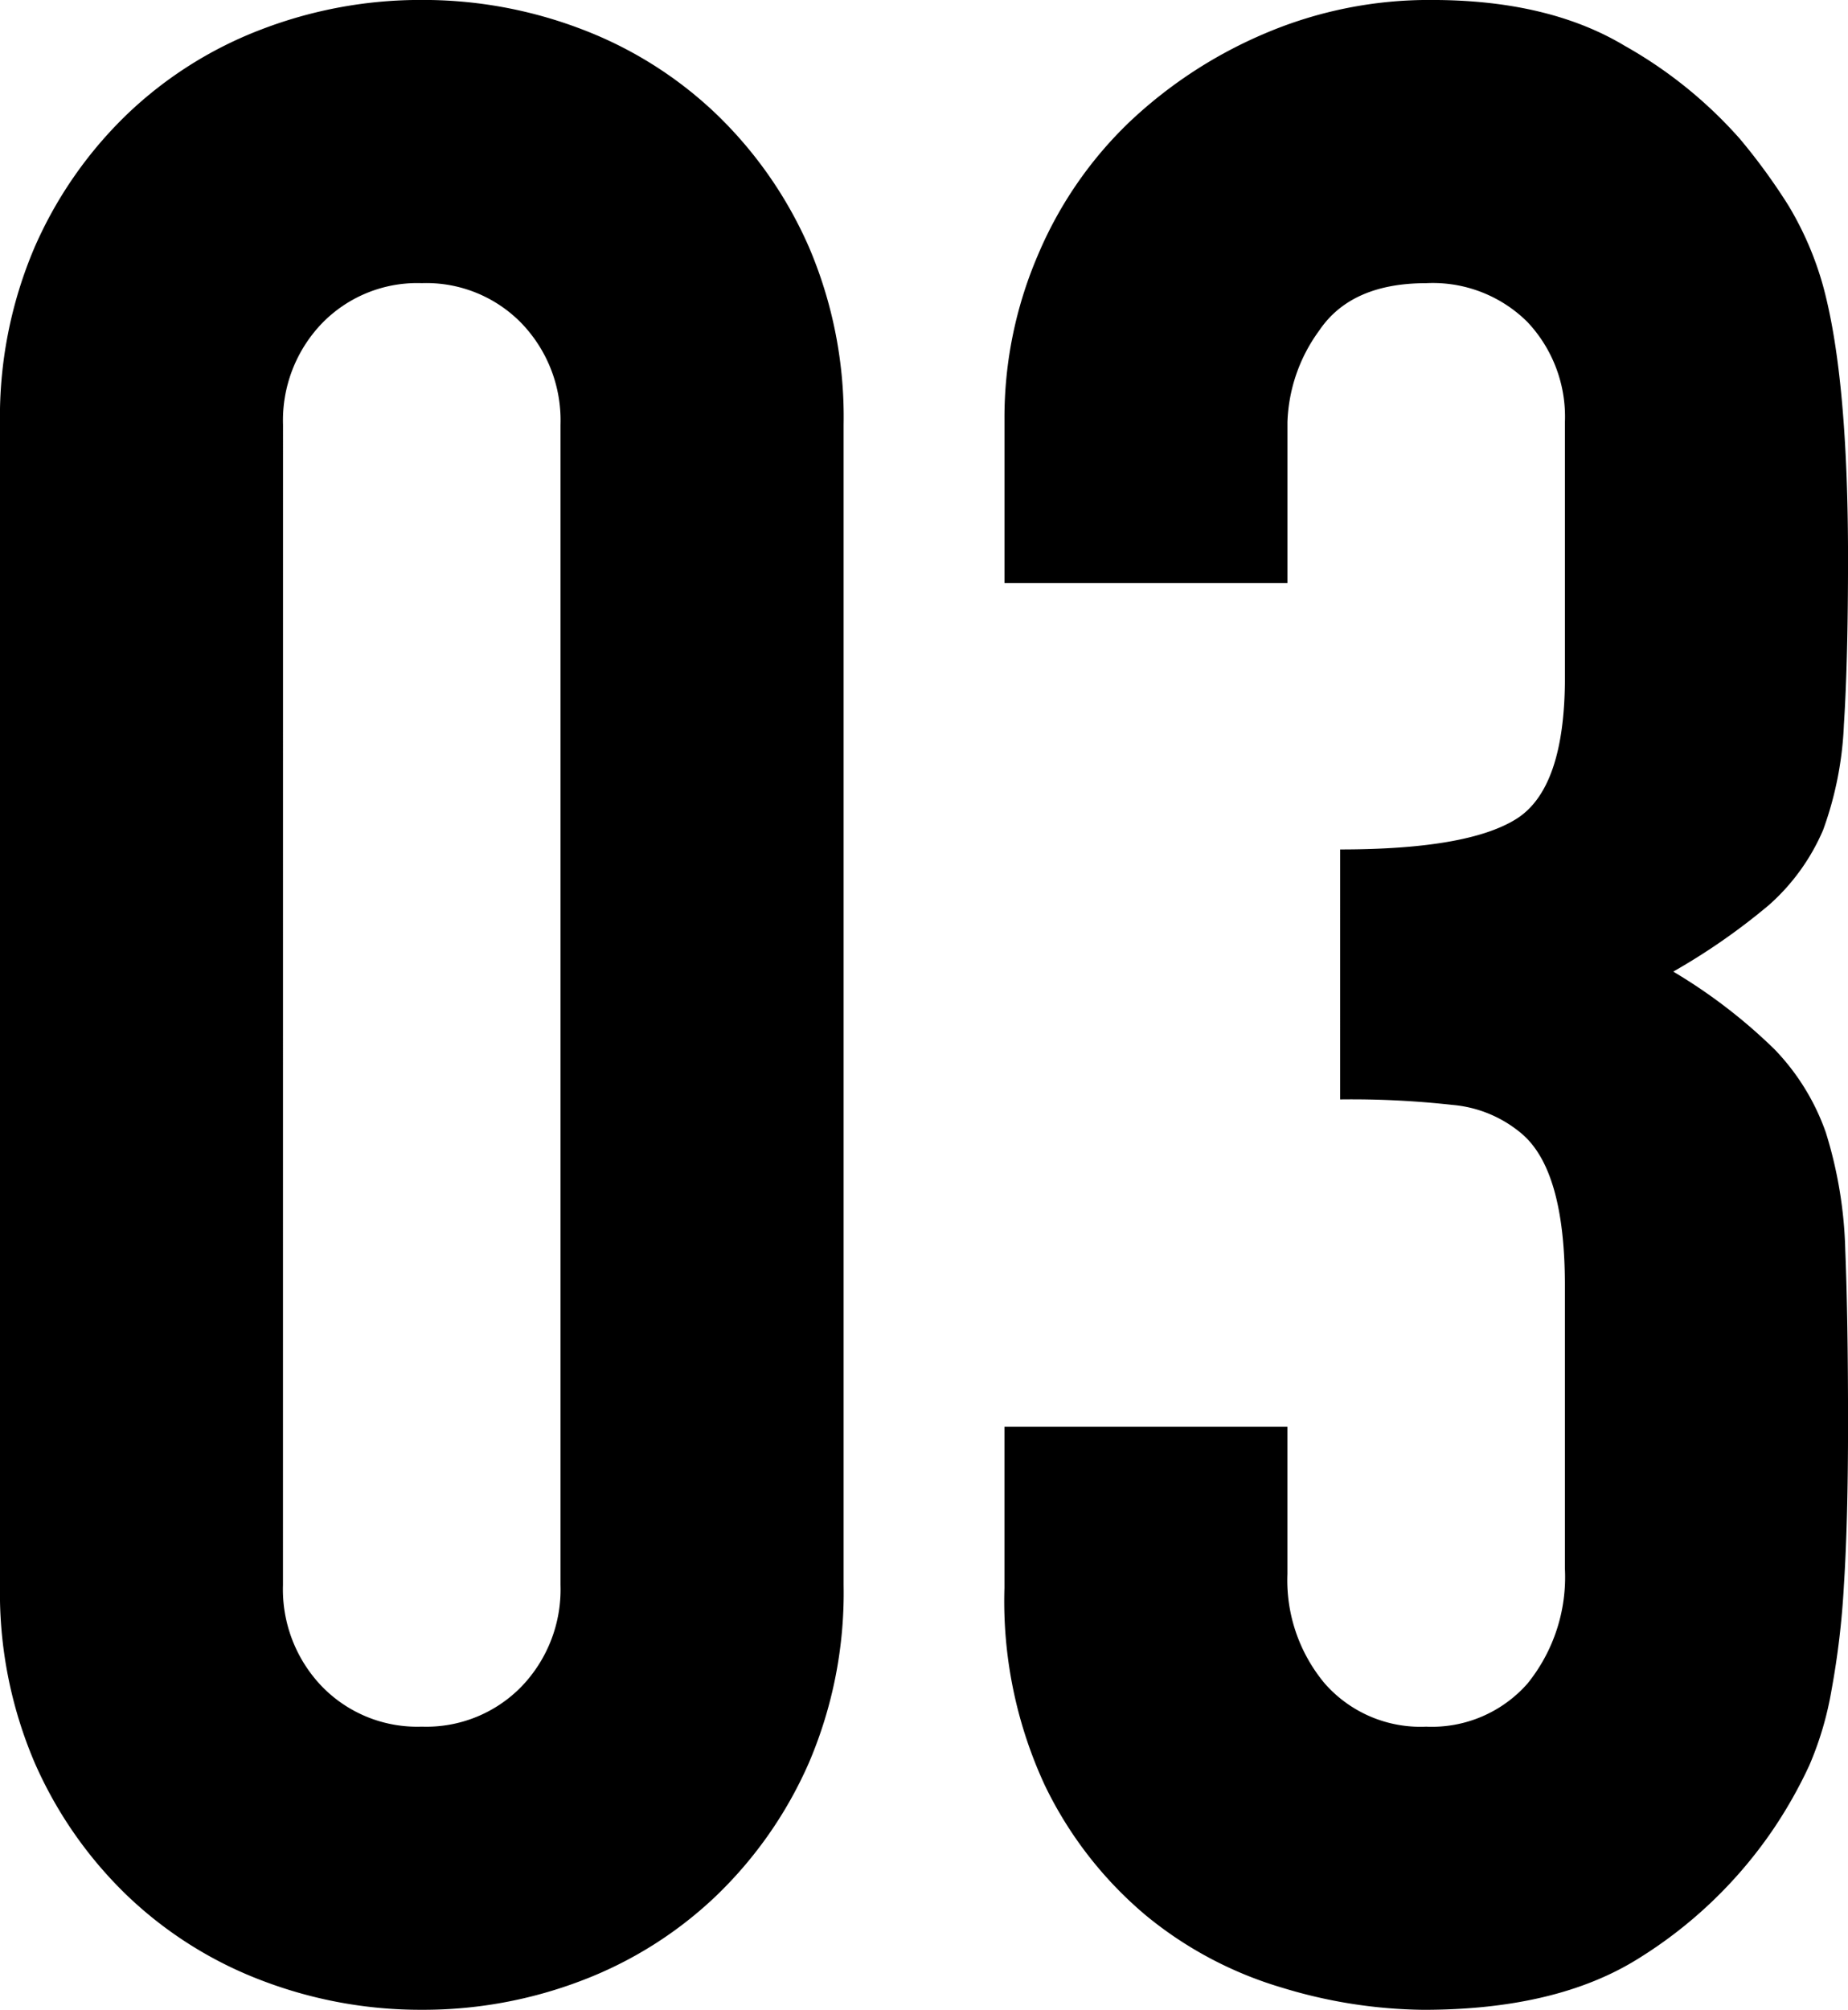 <svg xmlns="http://www.w3.org/2000/svg" width="134.532" height="146.248" viewBox="0 0 134.532 146.248"><path d="M6.868-114.13a31.413,31.413,0,0,1,2.525-12.928,30.25,30.25,0,0,1,6.767-9.7,29.113,29.113,0,0,1,9.8-6.161,32.286,32.286,0,0,1,11.615-2.121,32.286,32.286,0,0,1,11.615,2.121,29.113,29.113,0,0,1,9.8,6.161,30.25,30.25,0,0,1,6.767,9.7,31.413,31.413,0,0,1,2.525,12.928v84.436a31.413,31.413,0,0,1-2.525,12.928,30.25,30.25,0,0,1-6.767,9.7,29.113,29.113,0,0,1-9.8,6.161A32.286,32.286,0,0,1,37.572,1.212,32.286,32.286,0,0,1,25.957-.909a29.113,29.113,0,0,1-9.8-6.161,30.25,30.25,0,0,1-6.767-9.7A31.413,31.413,0,0,1,6.868-29.694Zm20.6,84.436A10.188,10.188,0,0,0,30.3-22.321a9.664,9.664,0,0,0,7.272,2.929,9.664,9.664,0,0,0,7.272-2.929,10.188,10.188,0,0,0,2.828-7.373V-114.13a10.188,10.188,0,0,0-2.828-7.373,9.664,9.664,0,0,0-7.272-2.929A9.664,9.664,0,0,0,30.3-121.5a10.188,10.188,0,0,0-2.828,7.373Zm76.962-53.53q9.292,0,12.827-2.222t3.535-10.3v-18.584a10.043,10.043,0,0,0-2.727-7.272,9.765,9.765,0,0,0-7.373-2.828q-5.454,0-7.777,3.434a11.928,11.928,0,0,0-2.323,6.666v11.716h-20.6v-11.918a29.94,29.94,0,0,1,2.424-11.918,28.978,28.978,0,0,1,6.666-9.7,33.125,33.125,0,0,1,9.9-6.464,30.44,30.44,0,0,1,12.12-2.424q8.484,0,14.039,3.333a32.327,32.327,0,0,1,8.383,6.767,44.135,44.135,0,0,1,3.535,4.848,23.593,23.593,0,0,1,2.525,5.858q1.818,6.666,1.818,19.8,0,7.474-.3,12.12a25.354,25.354,0,0,1-1.515,7.676,15.352,15.352,0,0,1-3.939,5.454,46.717,46.717,0,0,1-6.969,4.848,39.13,39.13,0,0,1,7.373,5.656,16.632,16.632,0,0,1,3.737,6.06,31.3,31.3,0,0,1,1.414,8.585q.2,4.949.2,12.625,0,7.07-.3,11.716a60.284,60.284,0,0,1-.909,7.676,23.943,23.943,0,0,1-1.616,5.454,33.245,33.245,0,0,1-2.626,4.646,32.638,32.638,0,0,1-9.8,9.393q-5.959,3.737-15.655,3.737A36.314,36.314,0,0,1,100.192-.4a28.087,28.087,0,0,1-9.9-5.252,28.516,28.516,0,0,1-7.373-9.494,31.838,31.838,0,0,1-2.929-14.342V-41.208h20.6V-30.5a11.709,11.709,0,0,0,2.727,7.979,9.278,9.278,0,0,0,7.373,3.131,9.278,9.278,0,0,0,7.373-3.131,12.315,12.315,0,0,0,2.727-8.383v-20.6q0-8.484-3.232-11.11a8.988,8.988,0,0,0-4.949-2.02,66.5,66.5,0,0,0-8.181-.4Z" transform="translate(-6.868 145.036)" fill="currentColor"></path></svg>